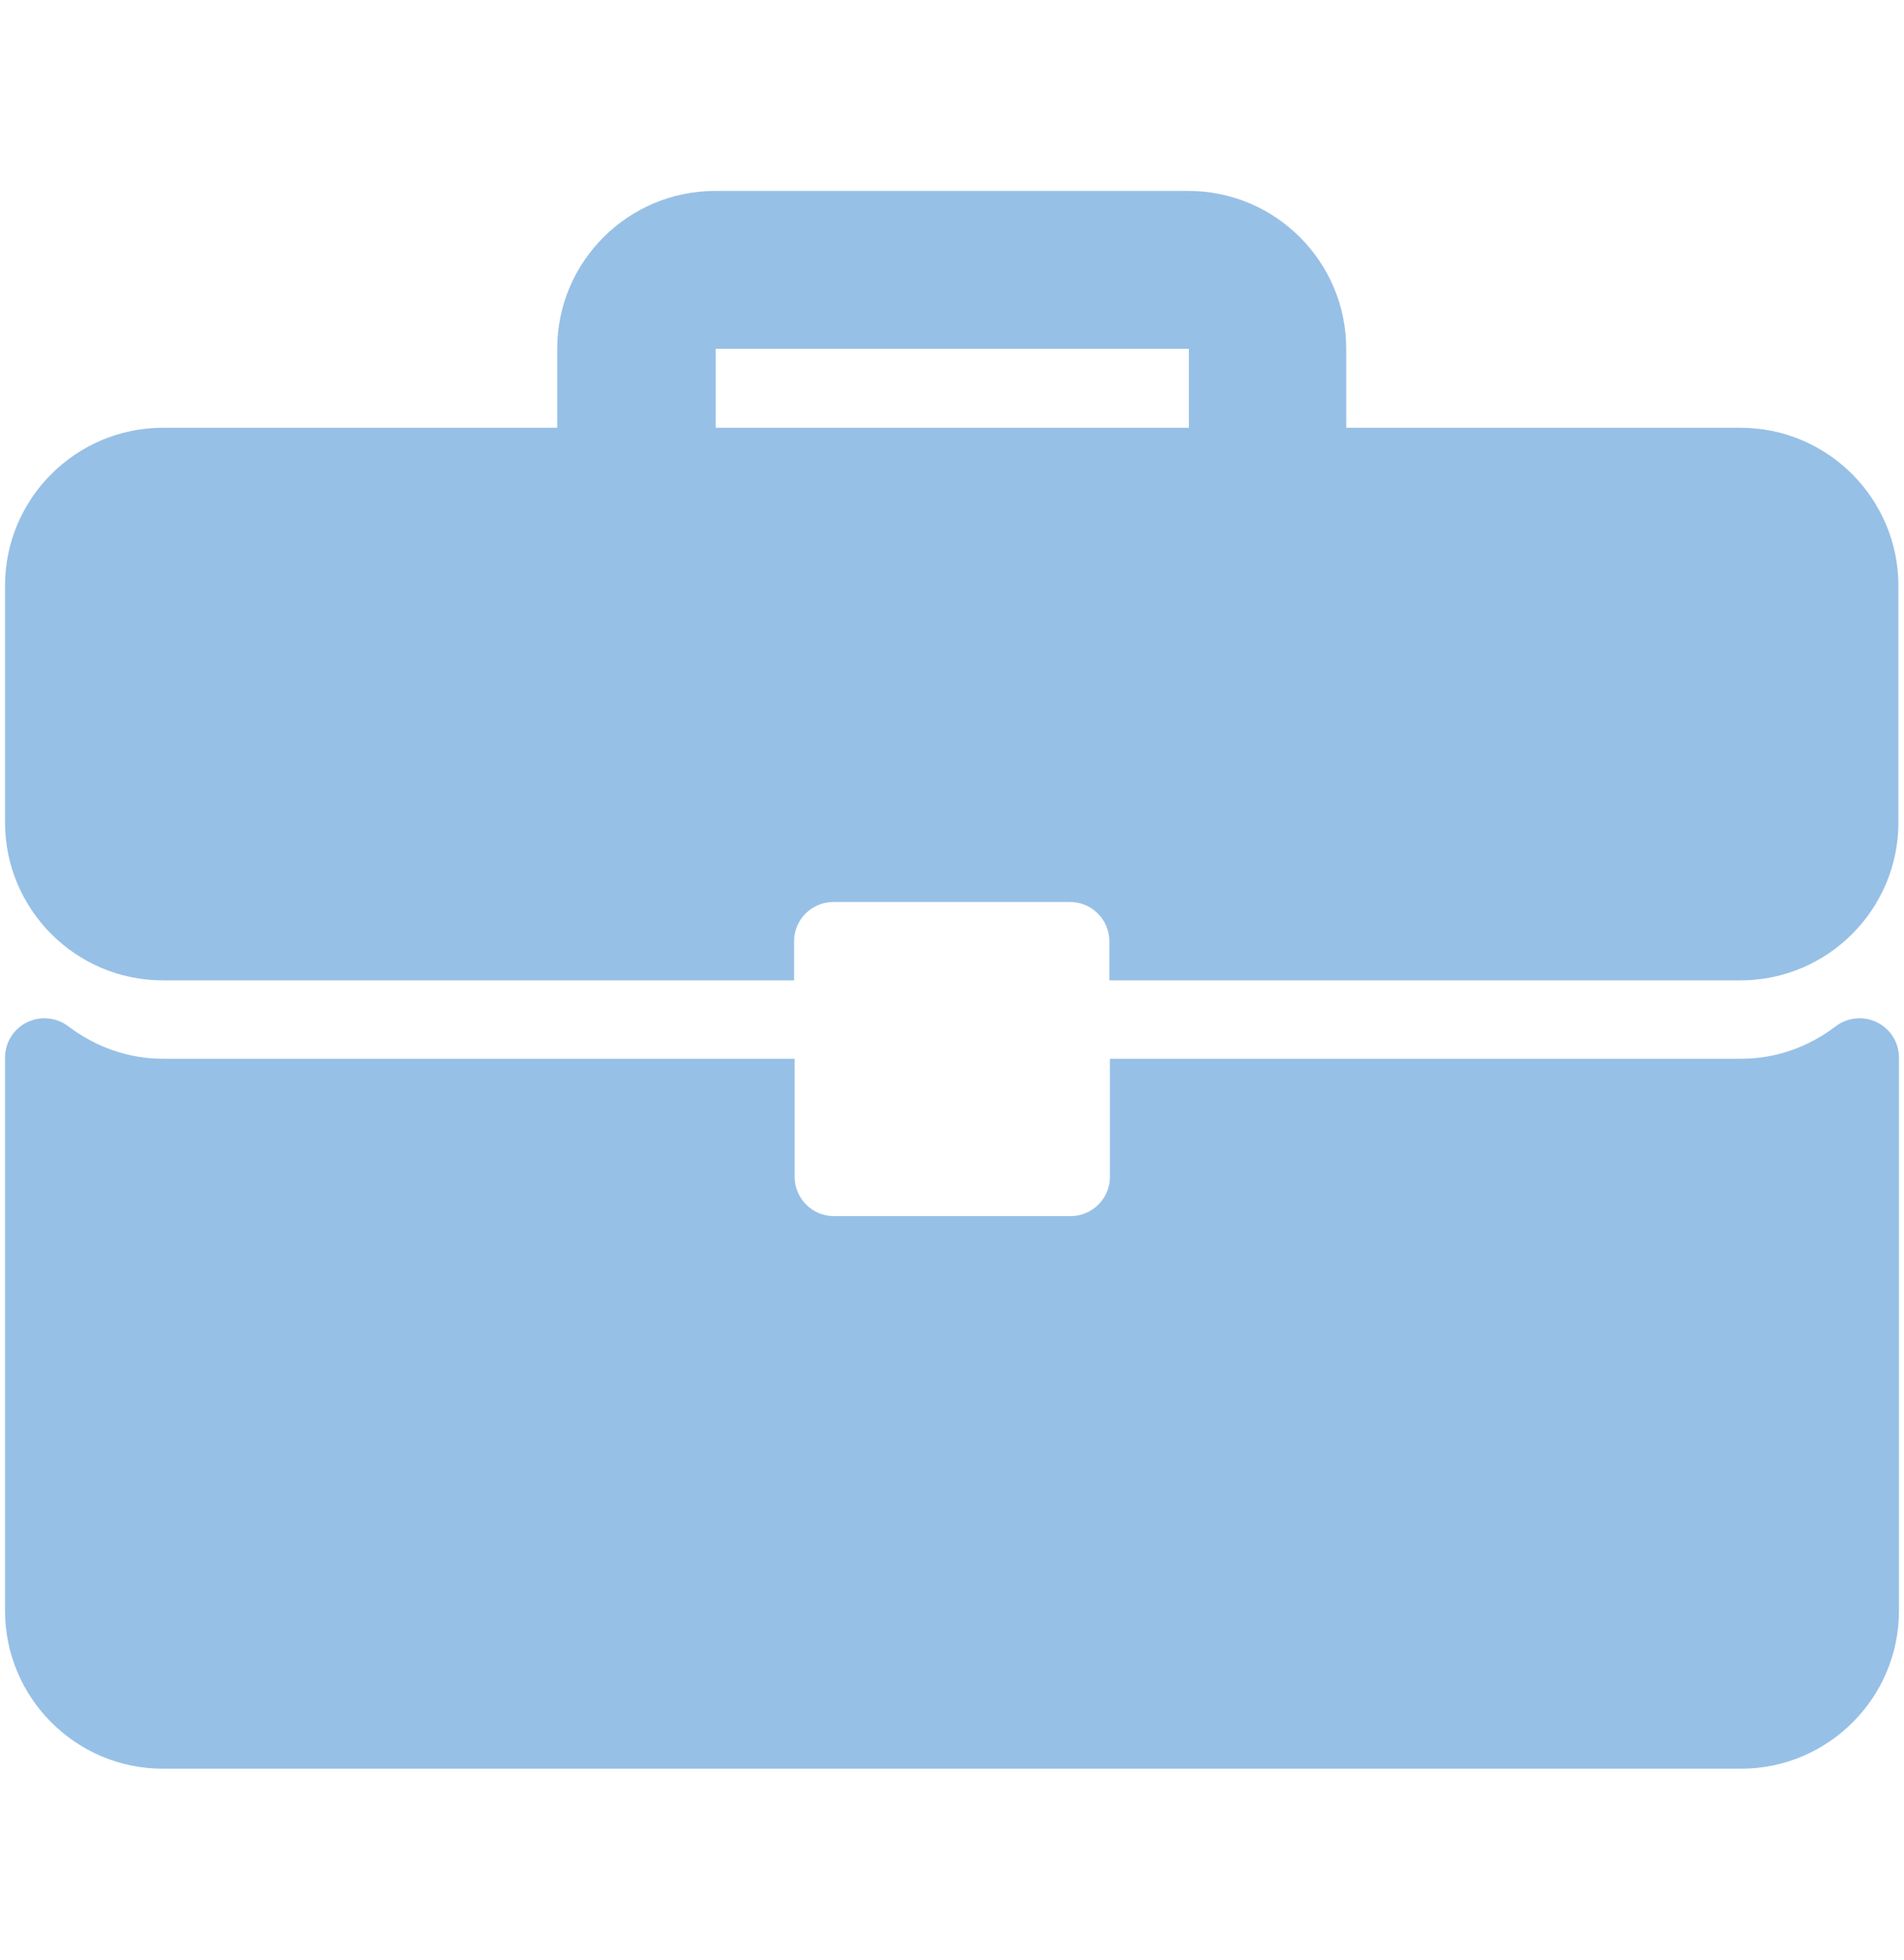 <?xml version="1.0" encoding="UTF-8"?><svg id="b" xmlns="http://www.w3.org/2000/svg" width="34" height="35" viewBox="0 0 34 35"><path d="M31.09,7.64h-7.05v-1.41c0-1.55-1.26-2.82-2.82-2.82h-8.45c-1.55,0-2.82,1.26-2.82,2.82v1.41H2.91c-1.55,0-2.82,1.26-2.82,2.82v4.23c0,1.55,1.26,2.82,2.82,2.82h11.27v-.7c0-.39.32-.7.7-.7h4.23c.39,0,.7.32.7.7v.7h11.27c1.55,0,2.82-1.26,2.82-2.82v-4.23c0-1.55-1.26-2.82-2.82-2.82ZM21.23,7.64h-8.45v-1.41h8.45v1.41Z" fill="#97c0e6"/><path d="M33.52,18.26c-.24-.12-.53-.09-.74.07-.5.38-1.08.58-1.69.58h-11.27v2.11c0,.39-.32.7-.7.7h-4.23c-.39,0-.7-.32-.7-.7v-2.11H2.91c-.6,0-1.19-.2-1.69-.58-.21-.16-.5-.19-.74-.07-.24.12-.39.36-.39.63v9.88c0,1.55,1.26,2.82,2.82,2.82h28.18c1.55,0,2.82-1.26,2.82-2.82v-9.88c0-.27-.15-.51-.39-.63Z" fill="#97c0e6"/></svg>